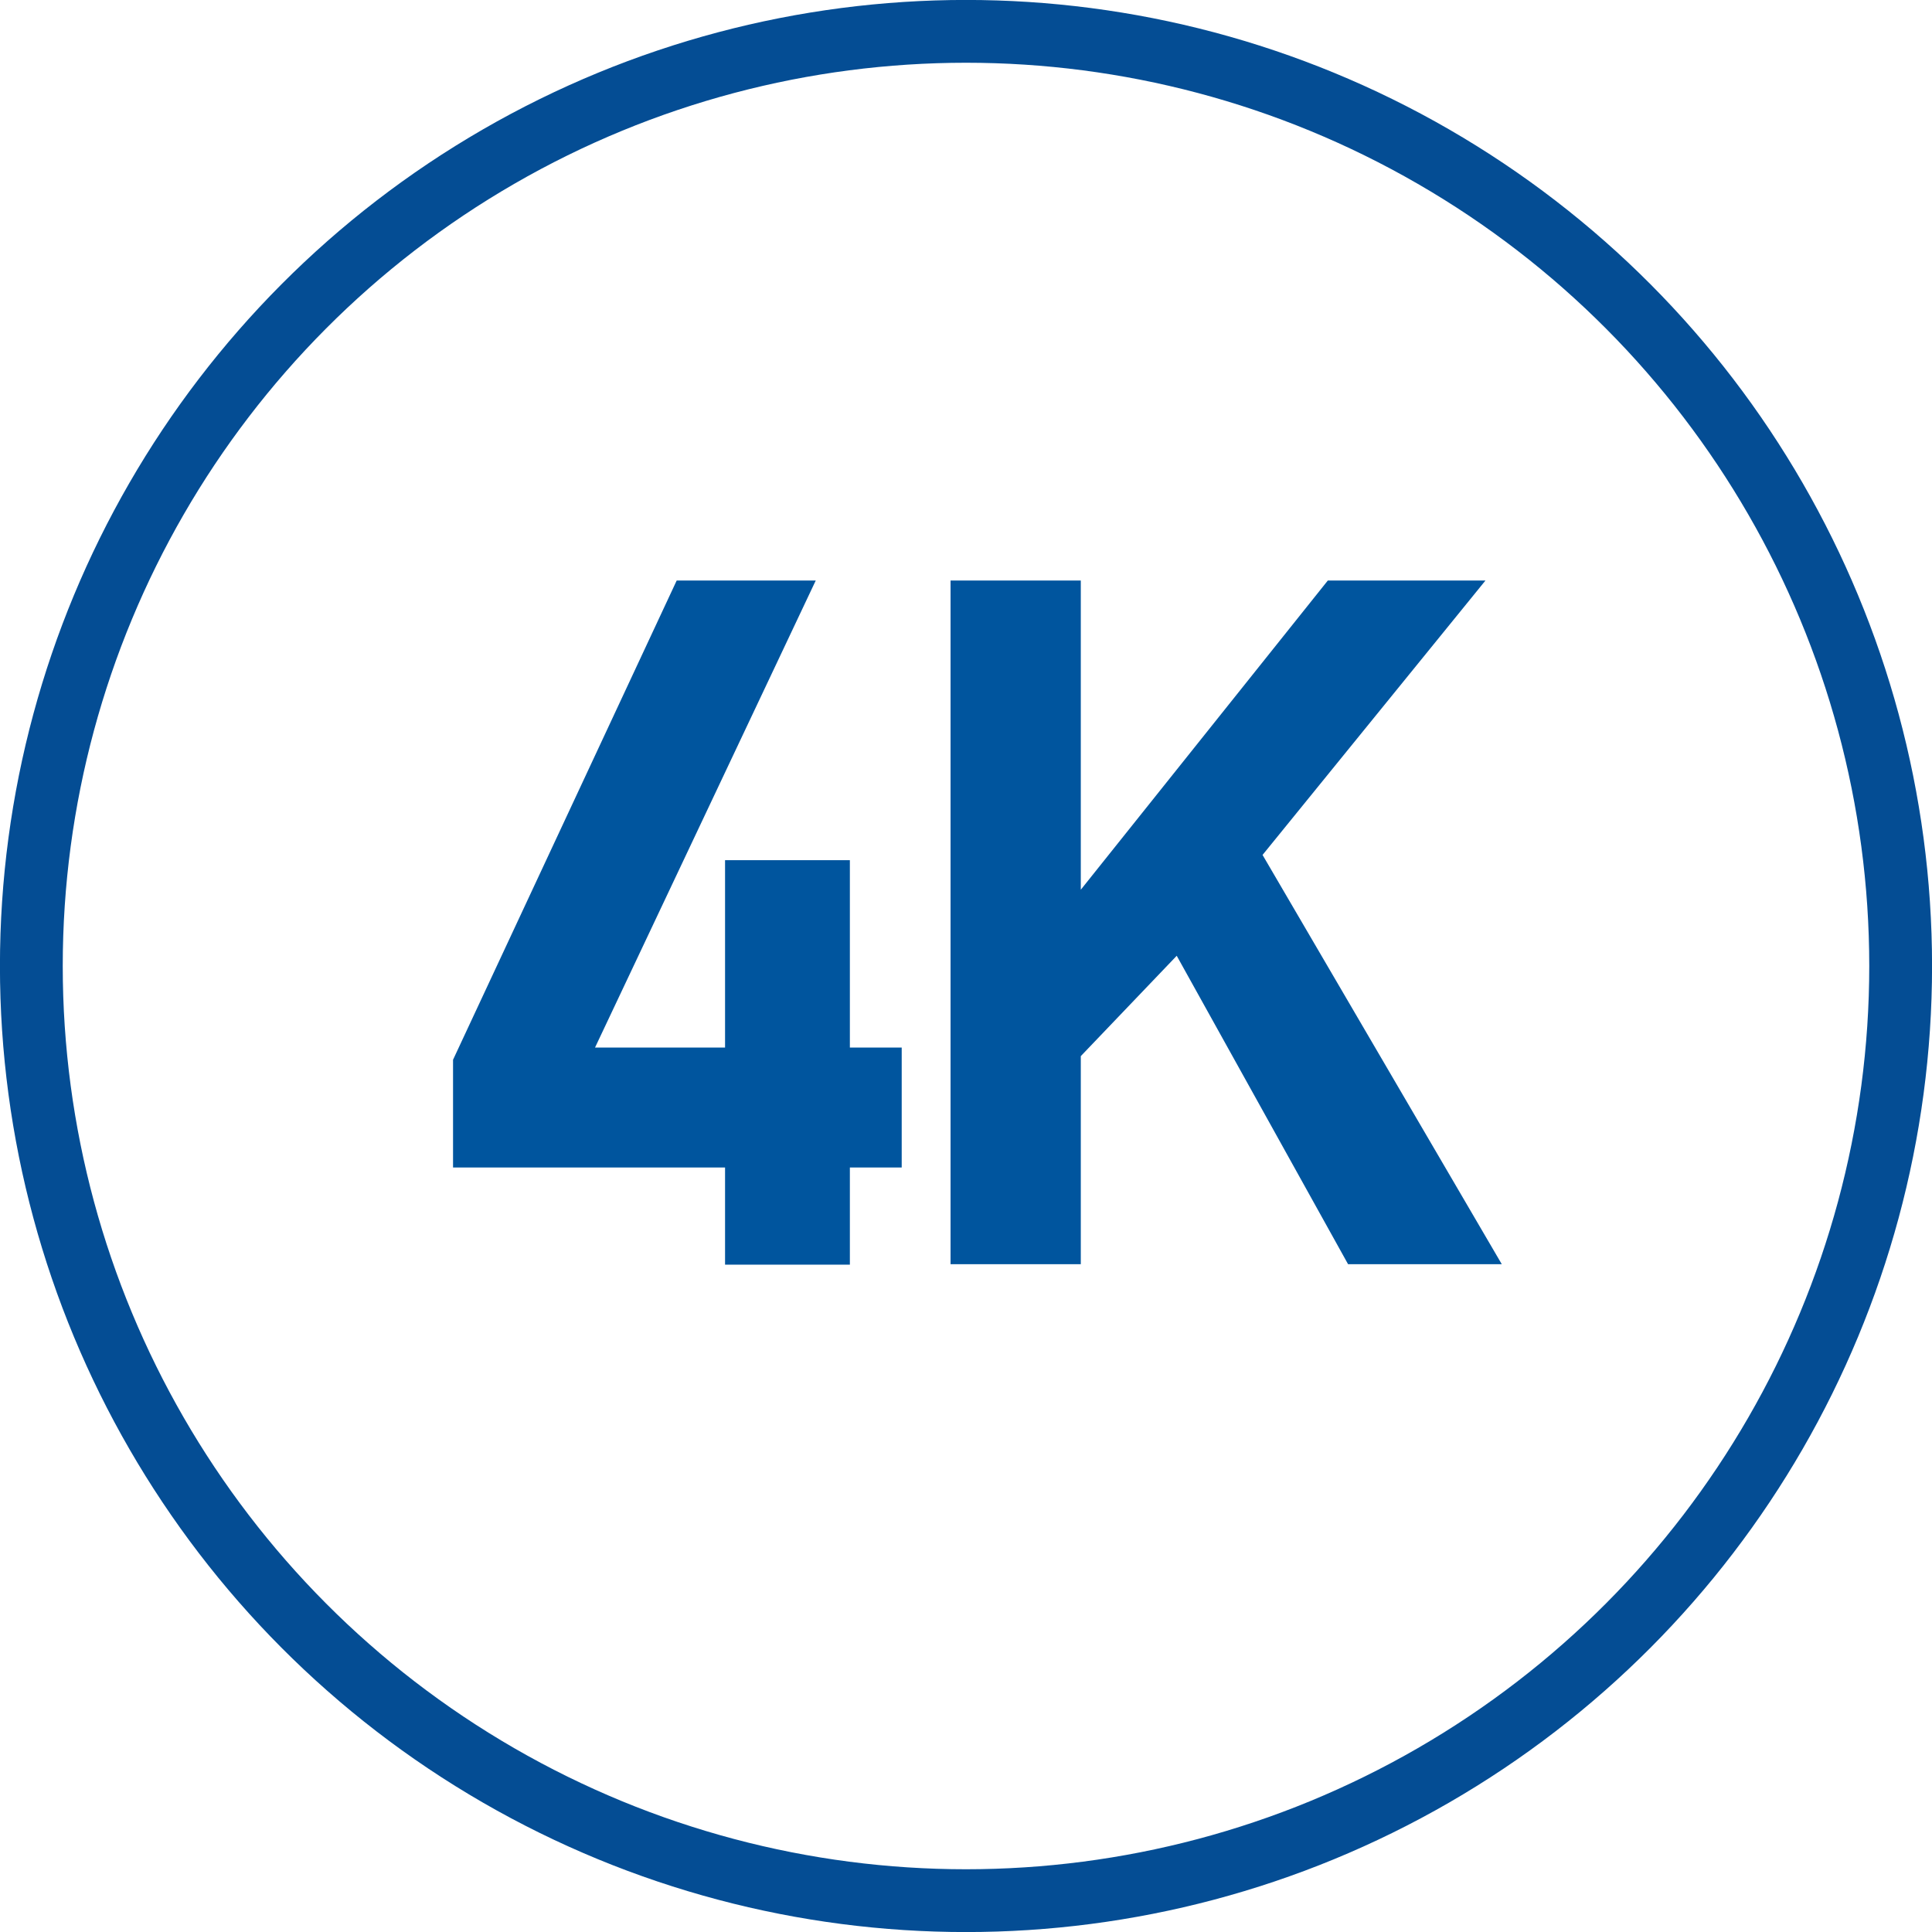 <svg xmlns="http://www.w3.org/2000/svg" width="174.44" height="174.44" viewBox="0 0 174.44 174.44"><defs><style>.cls-1{fill:none;stroke:#044d94;stroke-width:5.67px;}.cls-1,.cls-2{stroke-miterlimit:10;}.cls-2{fill:#00559e;stroke:#00559e;stroke-width:2.83px;}</style></defs><title>アセット 16</title><g id="レイヤー_2" data-name="レイヤー 2"><g id="レイヤー_1-2" data-name="レイヤー 1"><circle class="cls-1" cx="87.22" cy="87.22" r="84.39"/><path class="cls-2" d="M42.32,96,62,53.83h9.42L51.49,96H66.88V79.08h8.44V96H80v8H75.32v8.77H66.88V104H42.32Z"/><path class="cls-2" d="M87.24,53.83h8.93V84.17h.16l24.24-30.34h10.58L112.28,77.06l20.85,35.67H122.55l-16-28.8L96.17,94.79v17.94H87.24Z"/></g></g></svg>